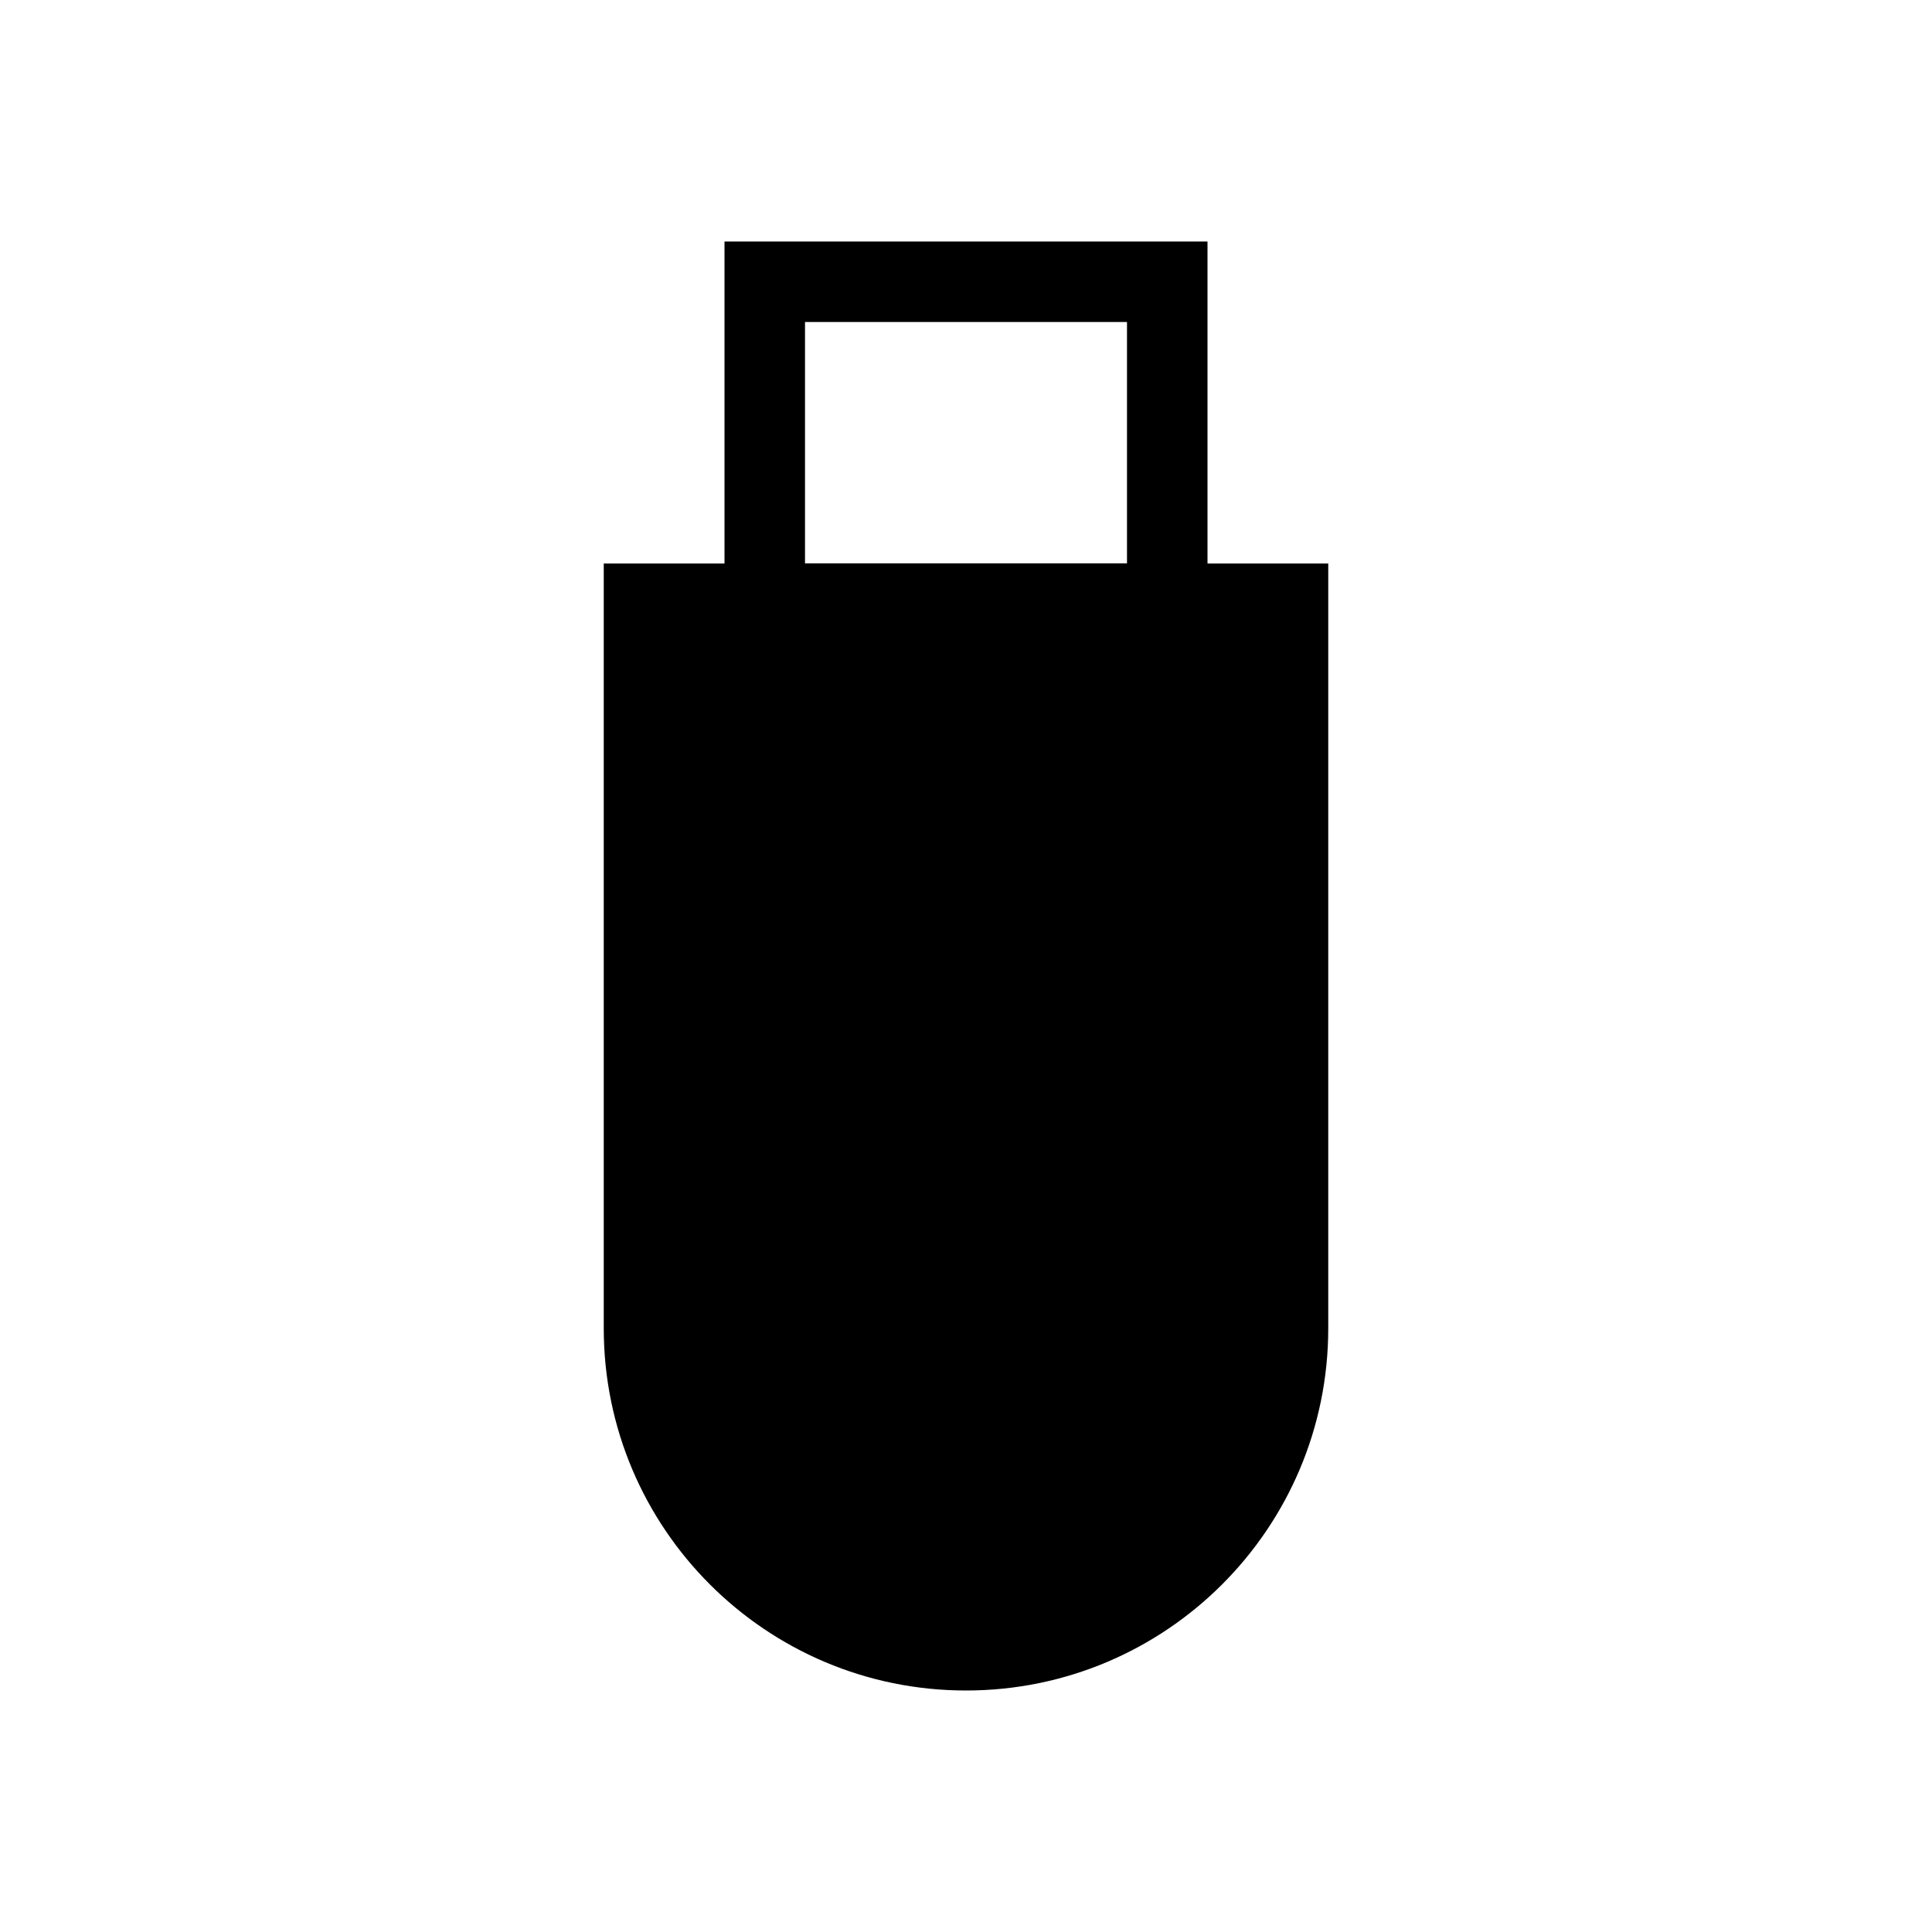 <?xml version="1.0" encoding="utf-8"?><!-- Скачано с сайта svg4.ru / Downloaded from svg4.ru -->
<svg width="800px" height="800px" viewBox="0 0 24 24" fill="none" xmlns="http://www.w3.org/2000/svg">
<path d="M7.5 7H16.5V16.5C16.5 18.985 14.485 21 12 21V21C9.515 21 7.5 18.985 7.5 16.5V7Z" fill="#000000"/>
<path fill-rule="evenodd" clip-rule="evenodd" d="M9 3H15V8H9V3ZM10 4V7H14V4H10Z" fill="#000000"/>
</svg>